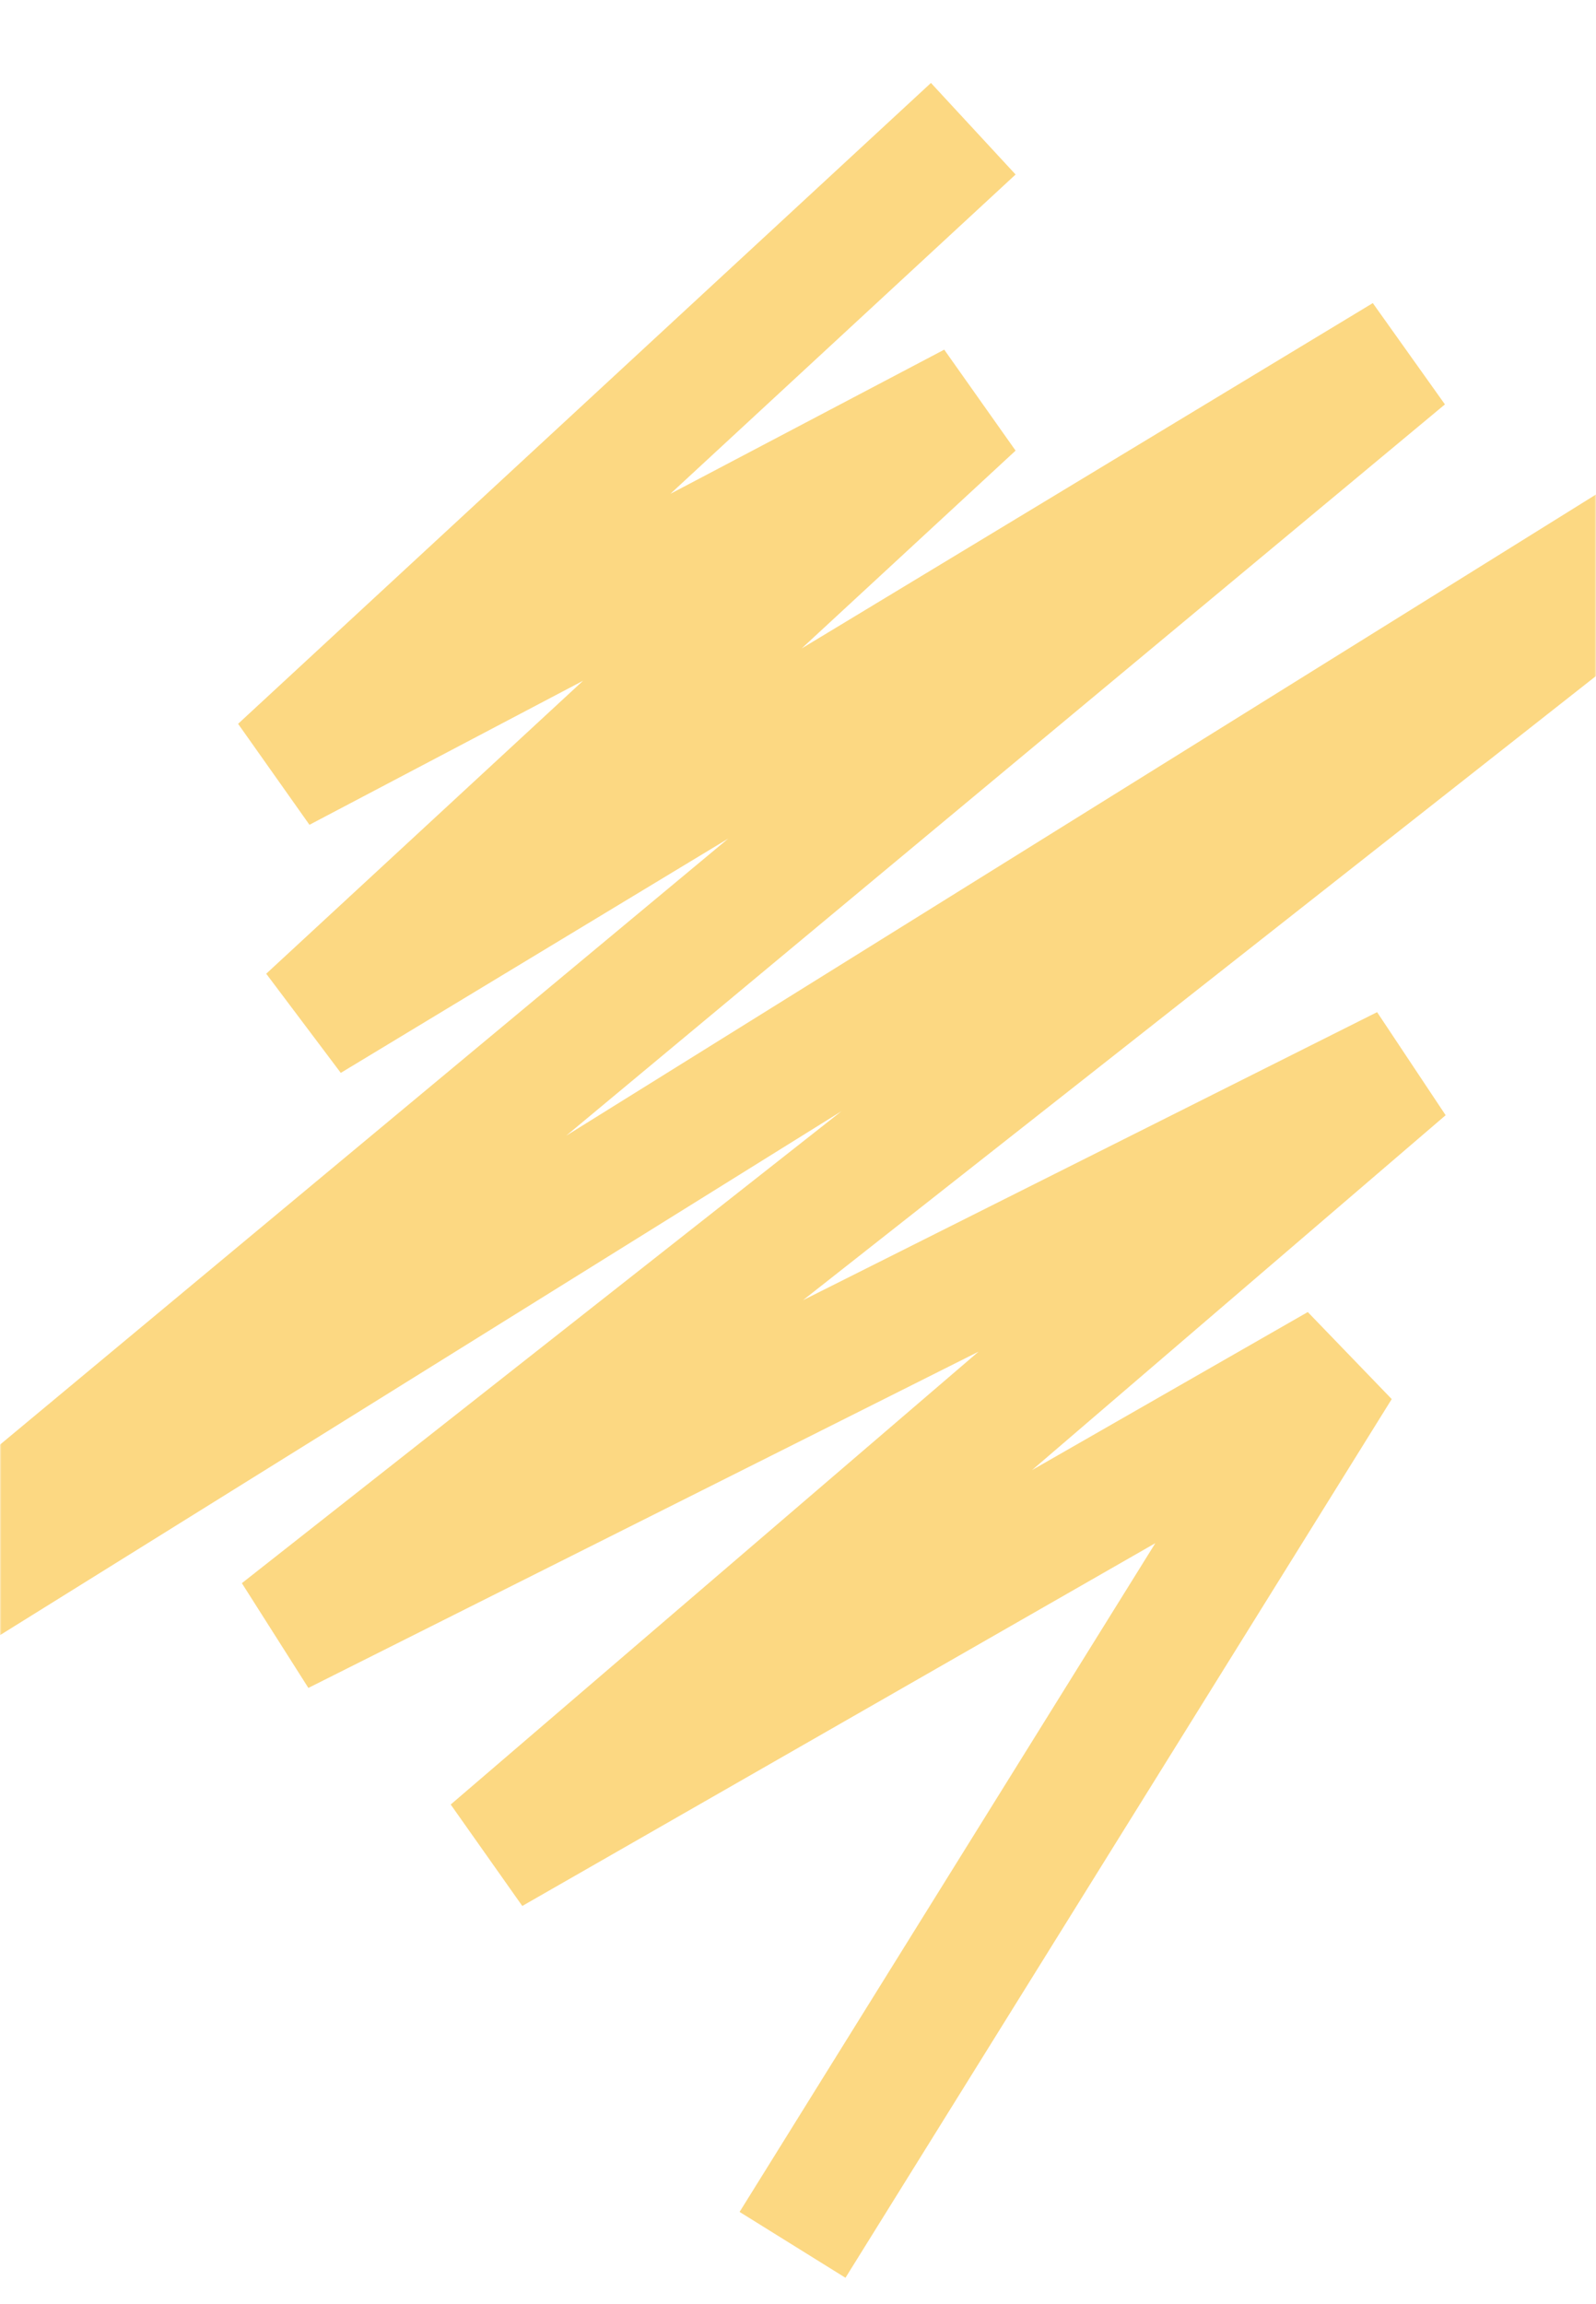 <svg width="512" height="739" viewBox="0 0 512 739" fill="none" xmlns="http://www.w3.org/2000/svg">
<mask id="mask0_793_2468" style="mask-type:alpha" maskUnits="userSpaceOnUse" x="0" y="0" width="512" height="739">
<rect y="0.246" width="512" height="738.722" fill="#D9D9D9"/>
</mask>
<g mask="url(#mask0_793_2468)">
<path d="M312.229 41.285L89.959 246.823L312.229 129.835L98.978 326.97L450.745 114.322L-55 535.094L568 147.286L89.959 523.459L450.745 342.482L157.606 593.911L429.484 438.142L254.245 719.949" stroke="#FCD882" stroke-width="40"/>
</g>
</svg>
